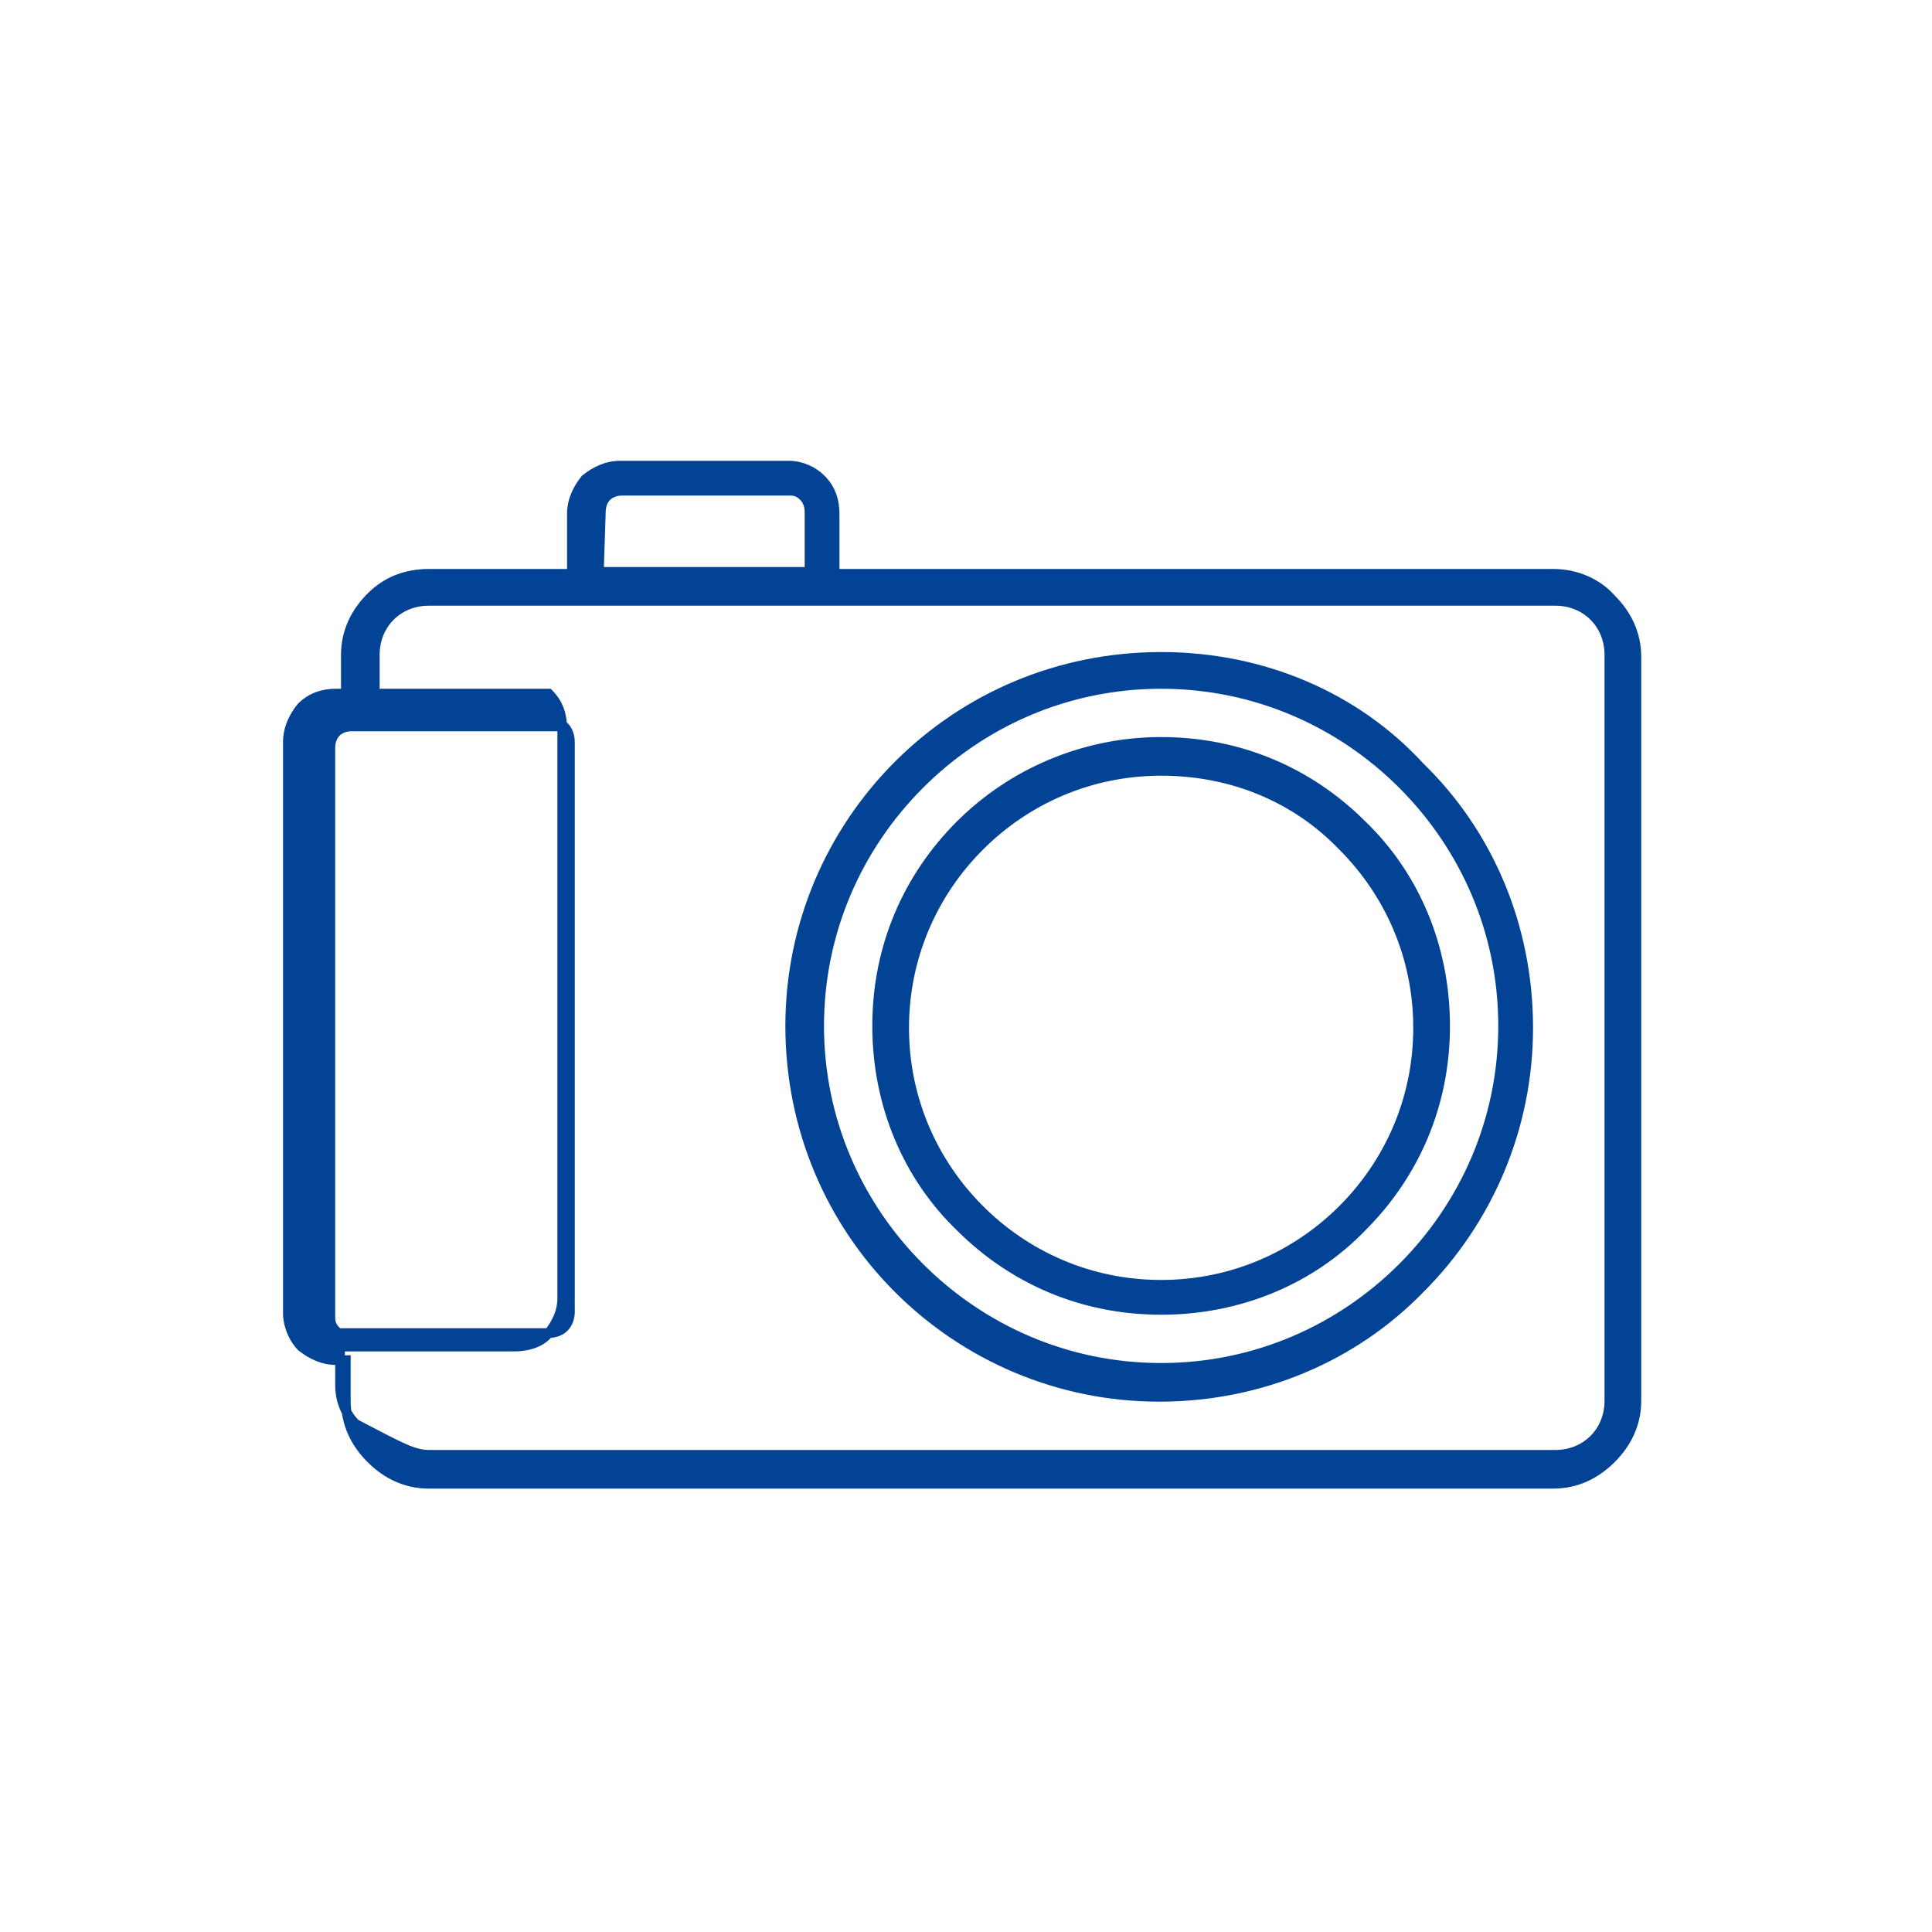 <?xml version="1.0" encoding="UTF-8"?>
<!-- Generator: Adobe Illustrator 21.1.0, SVG Export Plug-In . SVG Version: 6.00 Build 0)  -->
<svg version="1.1" id="Calque_1" xmlns="http://www.w3.org/2000/svg" xmlns:xlink="http://www.w3.org/1999/xlink" x="0px" y="0px" viewBox="0 0 100 100" style="enable-background:new 0 0 100 100;" xml:space="preserve">
<style type="text/css">
	.st0{fill-rule:evenodd;clip-rule:evenodd;fill:#024395;stroke:#024395;stroke-width:0.5;stroke-miterlimit:10;}
</style>
<path class="st0" d="M31,29.6l10.9,0v-3.1l0,0c0-0.3-0.1-0.6-0.3-0.8l0,0c-0.2-0.2-0.4-0.3-0.7-0.3l-8.7,0c-0.3,0-0.6,0.1-0.8,0.3  l0,0c-0.2,0.2-0.3,0.5-0.3,0.8L31,29.6L31,29.6z M17.9,70.4h-0.5c-0.7,0-1.3-0.3-1.8-0.7c0,0,0,0,0,0c-0.4-0.4-0.7-1.1-0.7-1.7V38.4  c0-0.7,0.3-1.3,0.7-1.8l0,0c0.5-0.5,1.1-0.7,1.8-0.7h0.5v-2c0-1.2,0.5-2.2,1.3-3v0l0,0l0,0c0.8-0.8,1.8-1.2,3-1.2h7.4l0-3.1  c0-0.7,0.3-1.3,0.7-1.8l0,0l0,0c0.5-0.4,1.1-0.7,1.8-0.7l8.7,0c0.7,0,1.3,0.3,1.7,0.7l0,0c0.5,0.5,0.7,1.1,0.7,1.8h0l0,3.1h37.2  c1.2,0,2.3,0.5,3,1.3c0.8,0.8,1.3,1.8,1.3,3v38.5c0,1.2-0.5,2.2-1.3,3l0,0c-0.8,0.8-1.8,1.3-3,1.3H22.2c-1.2,0-2.2-0.5-3-1.3  c-0.8-0.8-1.3-1.8-1.3-3V70.4L17.9,70.4z M17.4,69h1.2h9.8c0.3,0,0.6-0.1,0.8-0.3c0.2-0.2,0.3-0.5,0.3-0.8V38.4  c0-0.3-0.1-0.6-0.3-0.8l0,0l0,0l0,0l0,0l0,0l0,0l0,0l0,0l0,0v0l0,0v0l0,0l0,0l0,0l0,0l0,0l0,0l0,0l0,0l0,0l0,0l0,0l0,0l0,0l0,0l0,0  l0,0l0,0l0,0l0,0l0,0l0,0l0,0l0,0l0,0l0,0l0,0l0,0l0,0l0,0l0,0l0,0l0,0l0,0l0,0l0,0l0,0h0l0,0h0l0,0l0,0l0,0l0,0l0,0l0,0l0,0l0,0h0  l0,0l0,0l0,0l0,0l0,0h0l0,0h0l0,0h0l0,0h0l0,0l0,0h0l0,0l0,0l0,0l0,0l0,0l0,0l0,0l0,0l0,0l0,0l0,0l0,0h0h0v0l0,0h0l0,0h0l0,0h0h0  l0,0h0h0l0,0h0l0,0h0h0h0h0l0,0h0h0h0h0l0,0h0h0h0h0h0h0h0l0,0h0l0,0h0h-9.8h-1.2c-0.3,0-0.6,0.1-0.8,0.3c-0.2,0.2-0.3,0.5-0.3,0.8  v29.5c0,0.3,0.1,0.5,0.3,0.7l0,0C16.9,68.8,17.1,69,17.4,69L17.4,69z M22.2,75.3h58.3c0.8,0,1.5-0.3,2-0.8v0c0.5-0.5,0.8-1.2,0.8-2  V33.9c0-0.8-0.3-1.5-0.8-2c-0.5-0.5-1.2-0.8-2-0.8H22.2c-0.8,0-1.5,0.3-2,0.8l0,0c-0.5,0.5-0.8,1.2-0.8,2v2h9l0,0h0h0l0,0h0h0l0,0h0  h0h0l0,0l0,0h0h0l0,0h0l0,0l0,0l0,0h0l0,0h0l0,0l0,0l0,0h0l0,0l0,0l0,0l0,0l0,0l0,0l0,0l0,0l0,0l0,0h0l0,0l0,0l0,0l0,0l0,0h0l0,0  l0,0l0,0h0l0,0h0l0,0l0,0l0,0h0l0,0l0,0l0,0h0l0,0h0l0,0l0,0l0,0l0,0l0,0h0l0,0h0l0,0h0l0,0h0l0,0l0,0l0,0l0,0l0,0l0,0l0,0l0,0l0,0  l0,0l0,0l0,0l0,0l0,0l0,0l0,0l0,0l0,0l0,0l0,0l0,0l0,0l0,0l0,0l0,0l0,0l0,0l0,0l0,0l0,0l0,0l0,0l0,0l0,0l0,0l0,0l0,0l0,0l0,0l0,0  l0,0l0,0l0,0l0,0l0,0v0l0,0h0l0,0l0,0l0,0l0,0l0,0c0,0,0,0,0,0c0.5,0.5,0.7,1.1,0.7,1.8v29.5c0,0.7-0.3,1.3-0.7,1.8  c-0.4,0.5-1.1,0.7-1.8,0.7h-9v2c0,0.8,0.3,1.5,0.8,2C20.7,74.9,21.4,75.3,22.2,75.3L22.2,75.3z M60.1,39.9c-3.7,0-7,1.5-9.4,3.9  c-2.4,2.4-3.9,5.7-3.9,9.4c0,3.7,1.5,7,3.9,9.4c2.4,2.4,5.7,3.9,9.4,3.9s7-1.5,9.4-3.9c2.4-2.4,3.9-5.7,3.9-9.4c0-3.7-1.5-7-3.9-9.4  C67.1,41.3,63.8,39.9,60.1,39.9L60.1,39.9z M49.7,42.7c-2.7,2.7-4.3,6.3-4.3,10.4c0,4.1,1.6,7.8,4.3,10.4c2.7,2.7,6.3,4.3,10.4,4.3  c4.1,0,7.8-1.6,10.4-4.3c2.7-2.7,4.3-6.3,4.3-10.4c0-4.1-1.6-7.8-4.3-10.4c-2.7-2.7-6.3-4.3-10.4-4.3C56,38.4,52.3,40.1,49.7,42.7  L49.7,42.7z M60.1,35.4L60.1,35.4L60.1,35.4c-4.9,0-9.3,2-12.5,5.2c-3.2,3.2-5.2,7.6-5.2,12.5l0,0v0l0,0l0,0c0,4.9,2,9.3,5.2,12.5  c3.2,3.2,7.6,5.2,12.5,5.2l0,0h0l0,0l0,0c4.9,0,9.3-2,12.5-5.2c3.2-3.2,5.2-7.6,5.2-12.5h0v0h0c0-4.9-2-9.3-5.2-12.5  C69.4,37.4,65,35.4,60.1,35.4L60.1,35.4L60.1,35.4z M60.1,34c-5.3,0-10.1,2.1-13.6,5.6c-3.5,3.5-5.6,8.3-5.6,13.5h0v0l0,0h0  c0,5.3,2.1,10.1,5.6,13.6c3.5,3.5,8.3,5.6,13.5,5.6v0h0l0,0v0c5.3,0,10.1-2.1,13.5-5.6c3.5-3.5,5.6-8.3,5.6-13.5l0,0v0l0,0  c0-5.3-2.1-10.1-5.6-13.5C70.2,36.1,65.4,34,60.1,34L60.1,34L60.1,34L60.1,34z"/>
</svg>